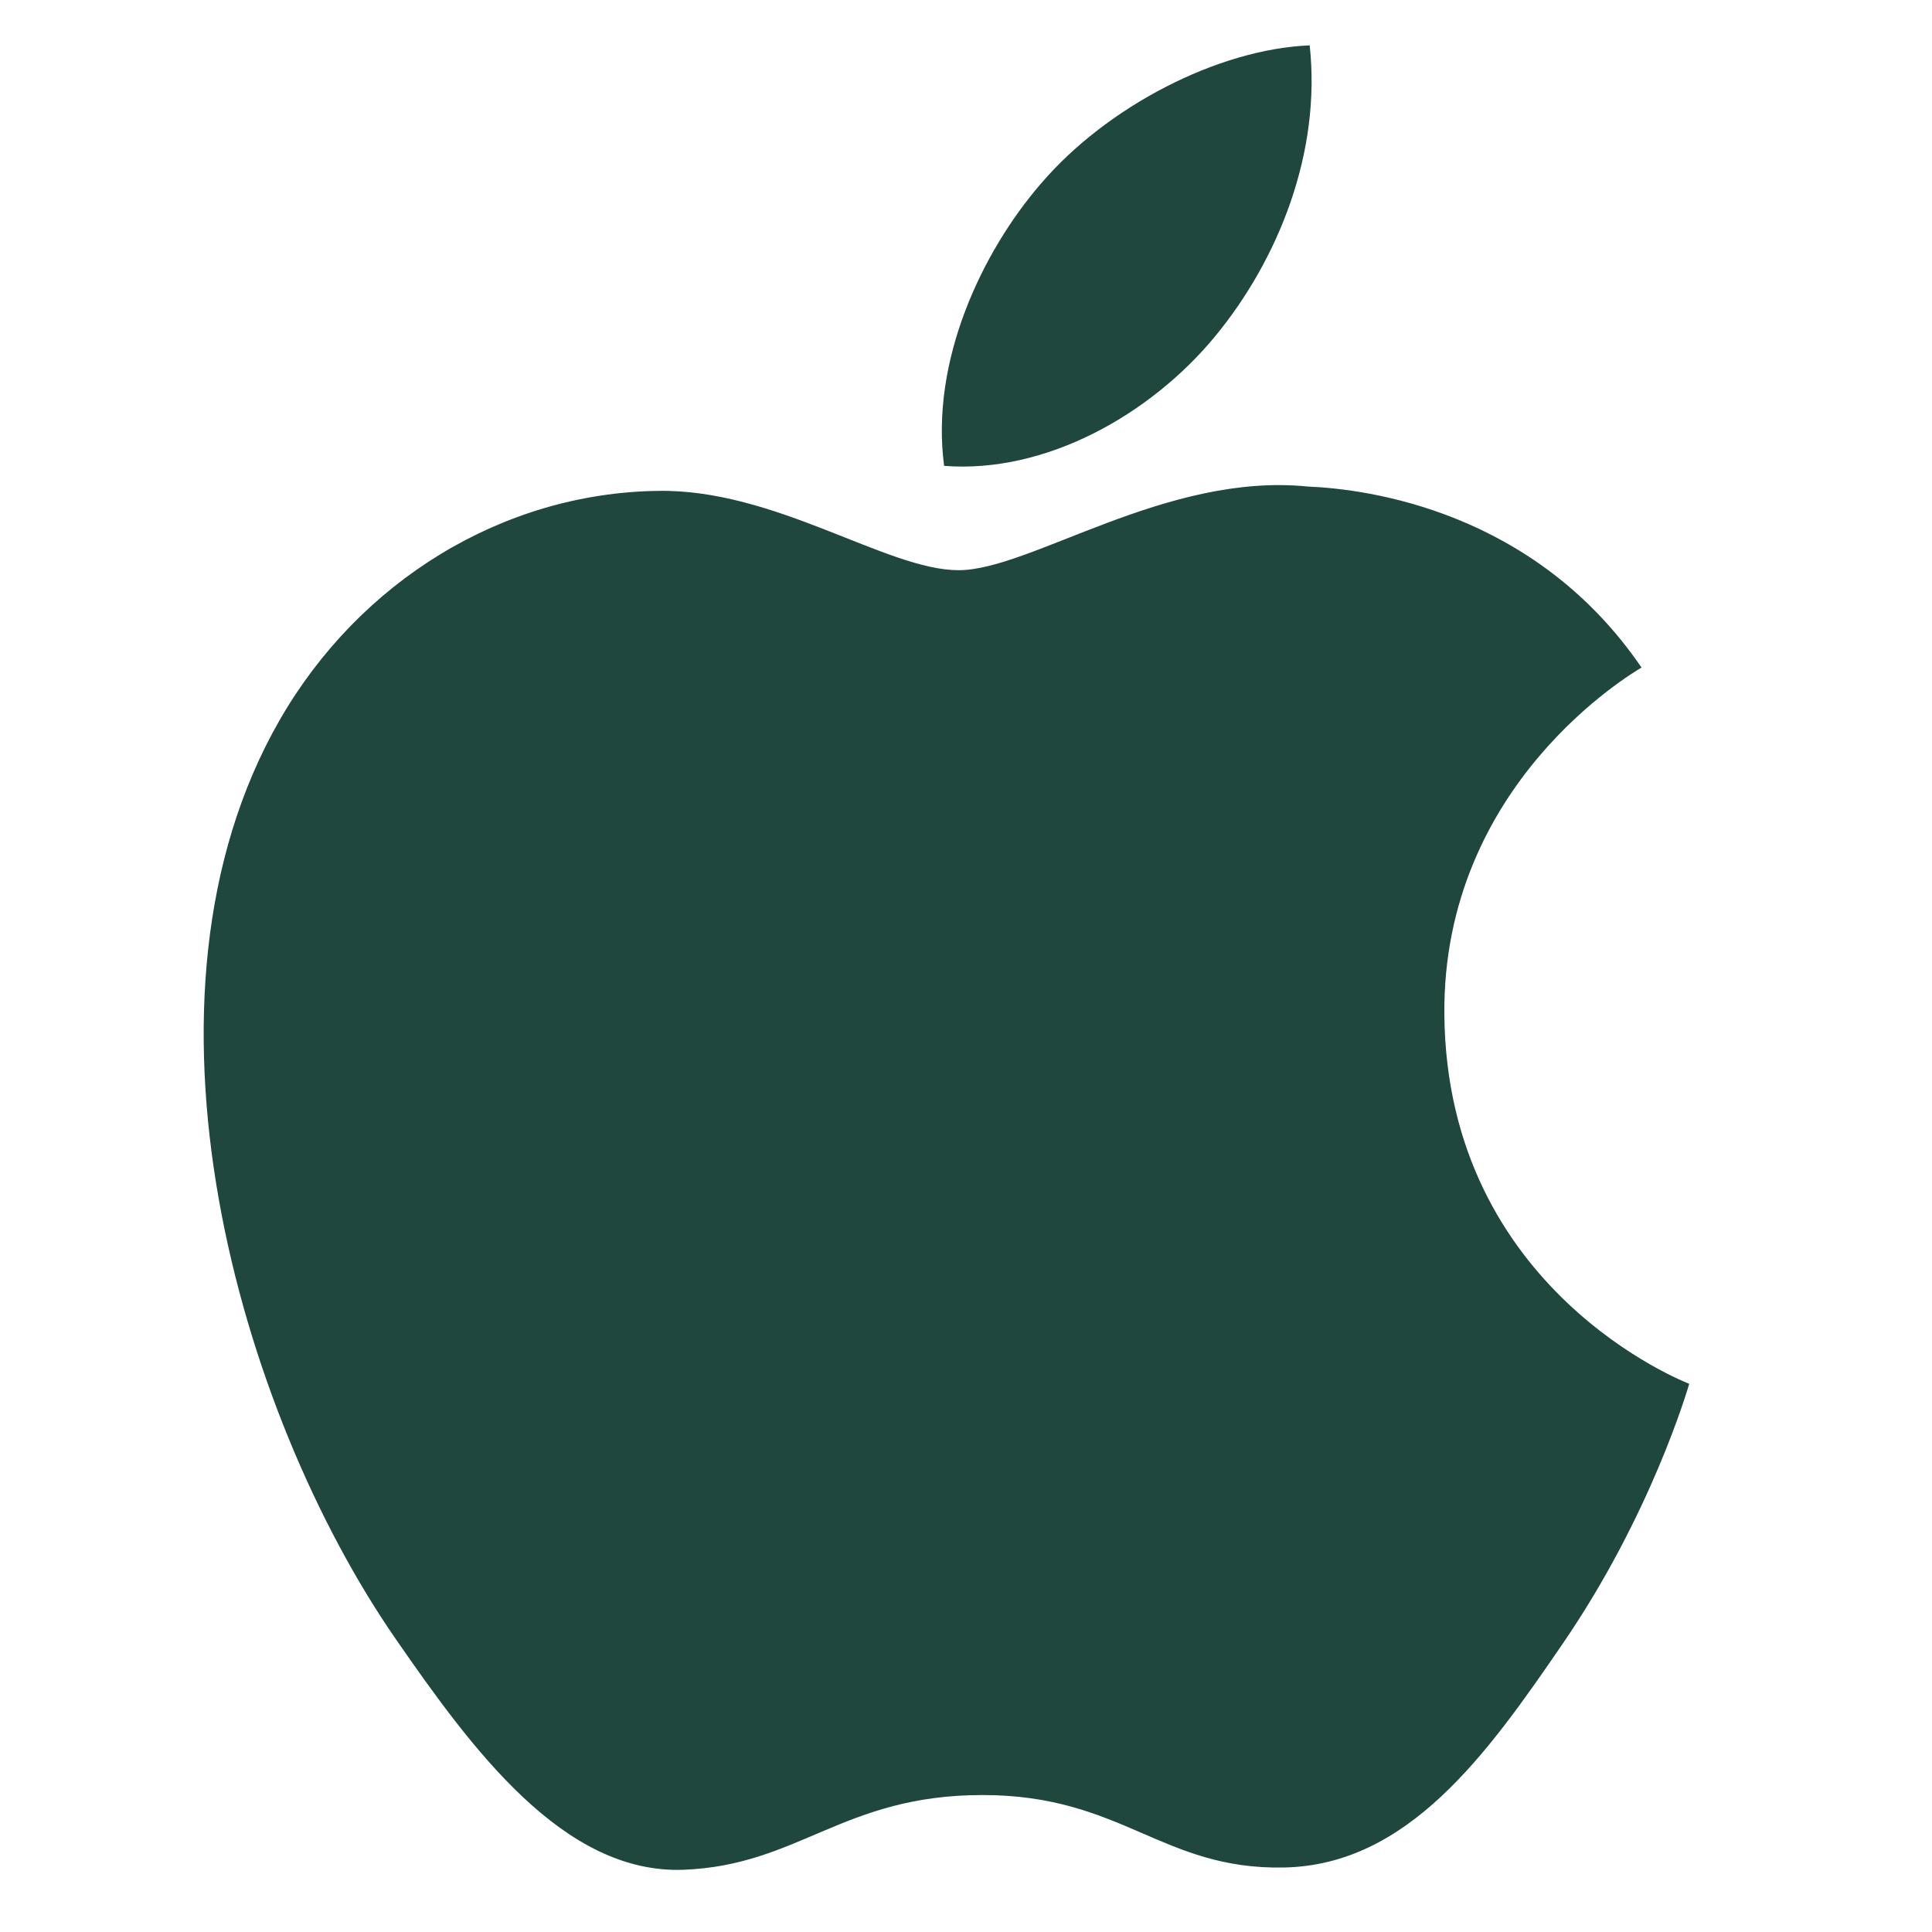 <svg width="37" height="37" viewBox="0 0 37 37" fill="none" xmlns="http://www.w3.org/2000/svg">
<g clip-path="url(#clip0_1401_8538)">
<path d="M27.661 19.432C27.71 24.72 32.3 26.48 32.351 26.502C32.312 26.626 31.618 29.01 29.933 31.471C28.477 33.6 26.965 35.721 24.584 35.765C22.245 35.808 21.492 34.377 18.817 34.377C16.143 34.377 15.308 35.721 13.093 35.808C10.795 35.895 9.044 33.506 7.576 31.385C4.576 27.047 2.283 19.127 5.361 13.781C6.891 11.126 9.625 9.445 12.591 9.401C14.848 9.358 16.978 10.92 18.358 10.92C19.737 10.92 22.325 9.042 25.047 9.318C26.186 9.365 29.384 9.778 31.437 12.784C31.272 12.886 27.622 15.011 27.661 19.432ZM23.265 6.448C24.485 4.971 25.306 2.915 25.082 0.869C23.323 0.94 21.196 2.041 19.935 3.517C18.804 4.824 17.814 6.917 18.081 8.922C20.042 9.074 22.044 7.926 23.265 6.448Z" fill="#1F473E"/>
</g>
<defs>
<clipPath id="clip0_1401_8538">
<rect width="36" height="36" fill="white" transform="translate(0.125 0.339)"/>
</clipPath>
</defs>
</svg>
